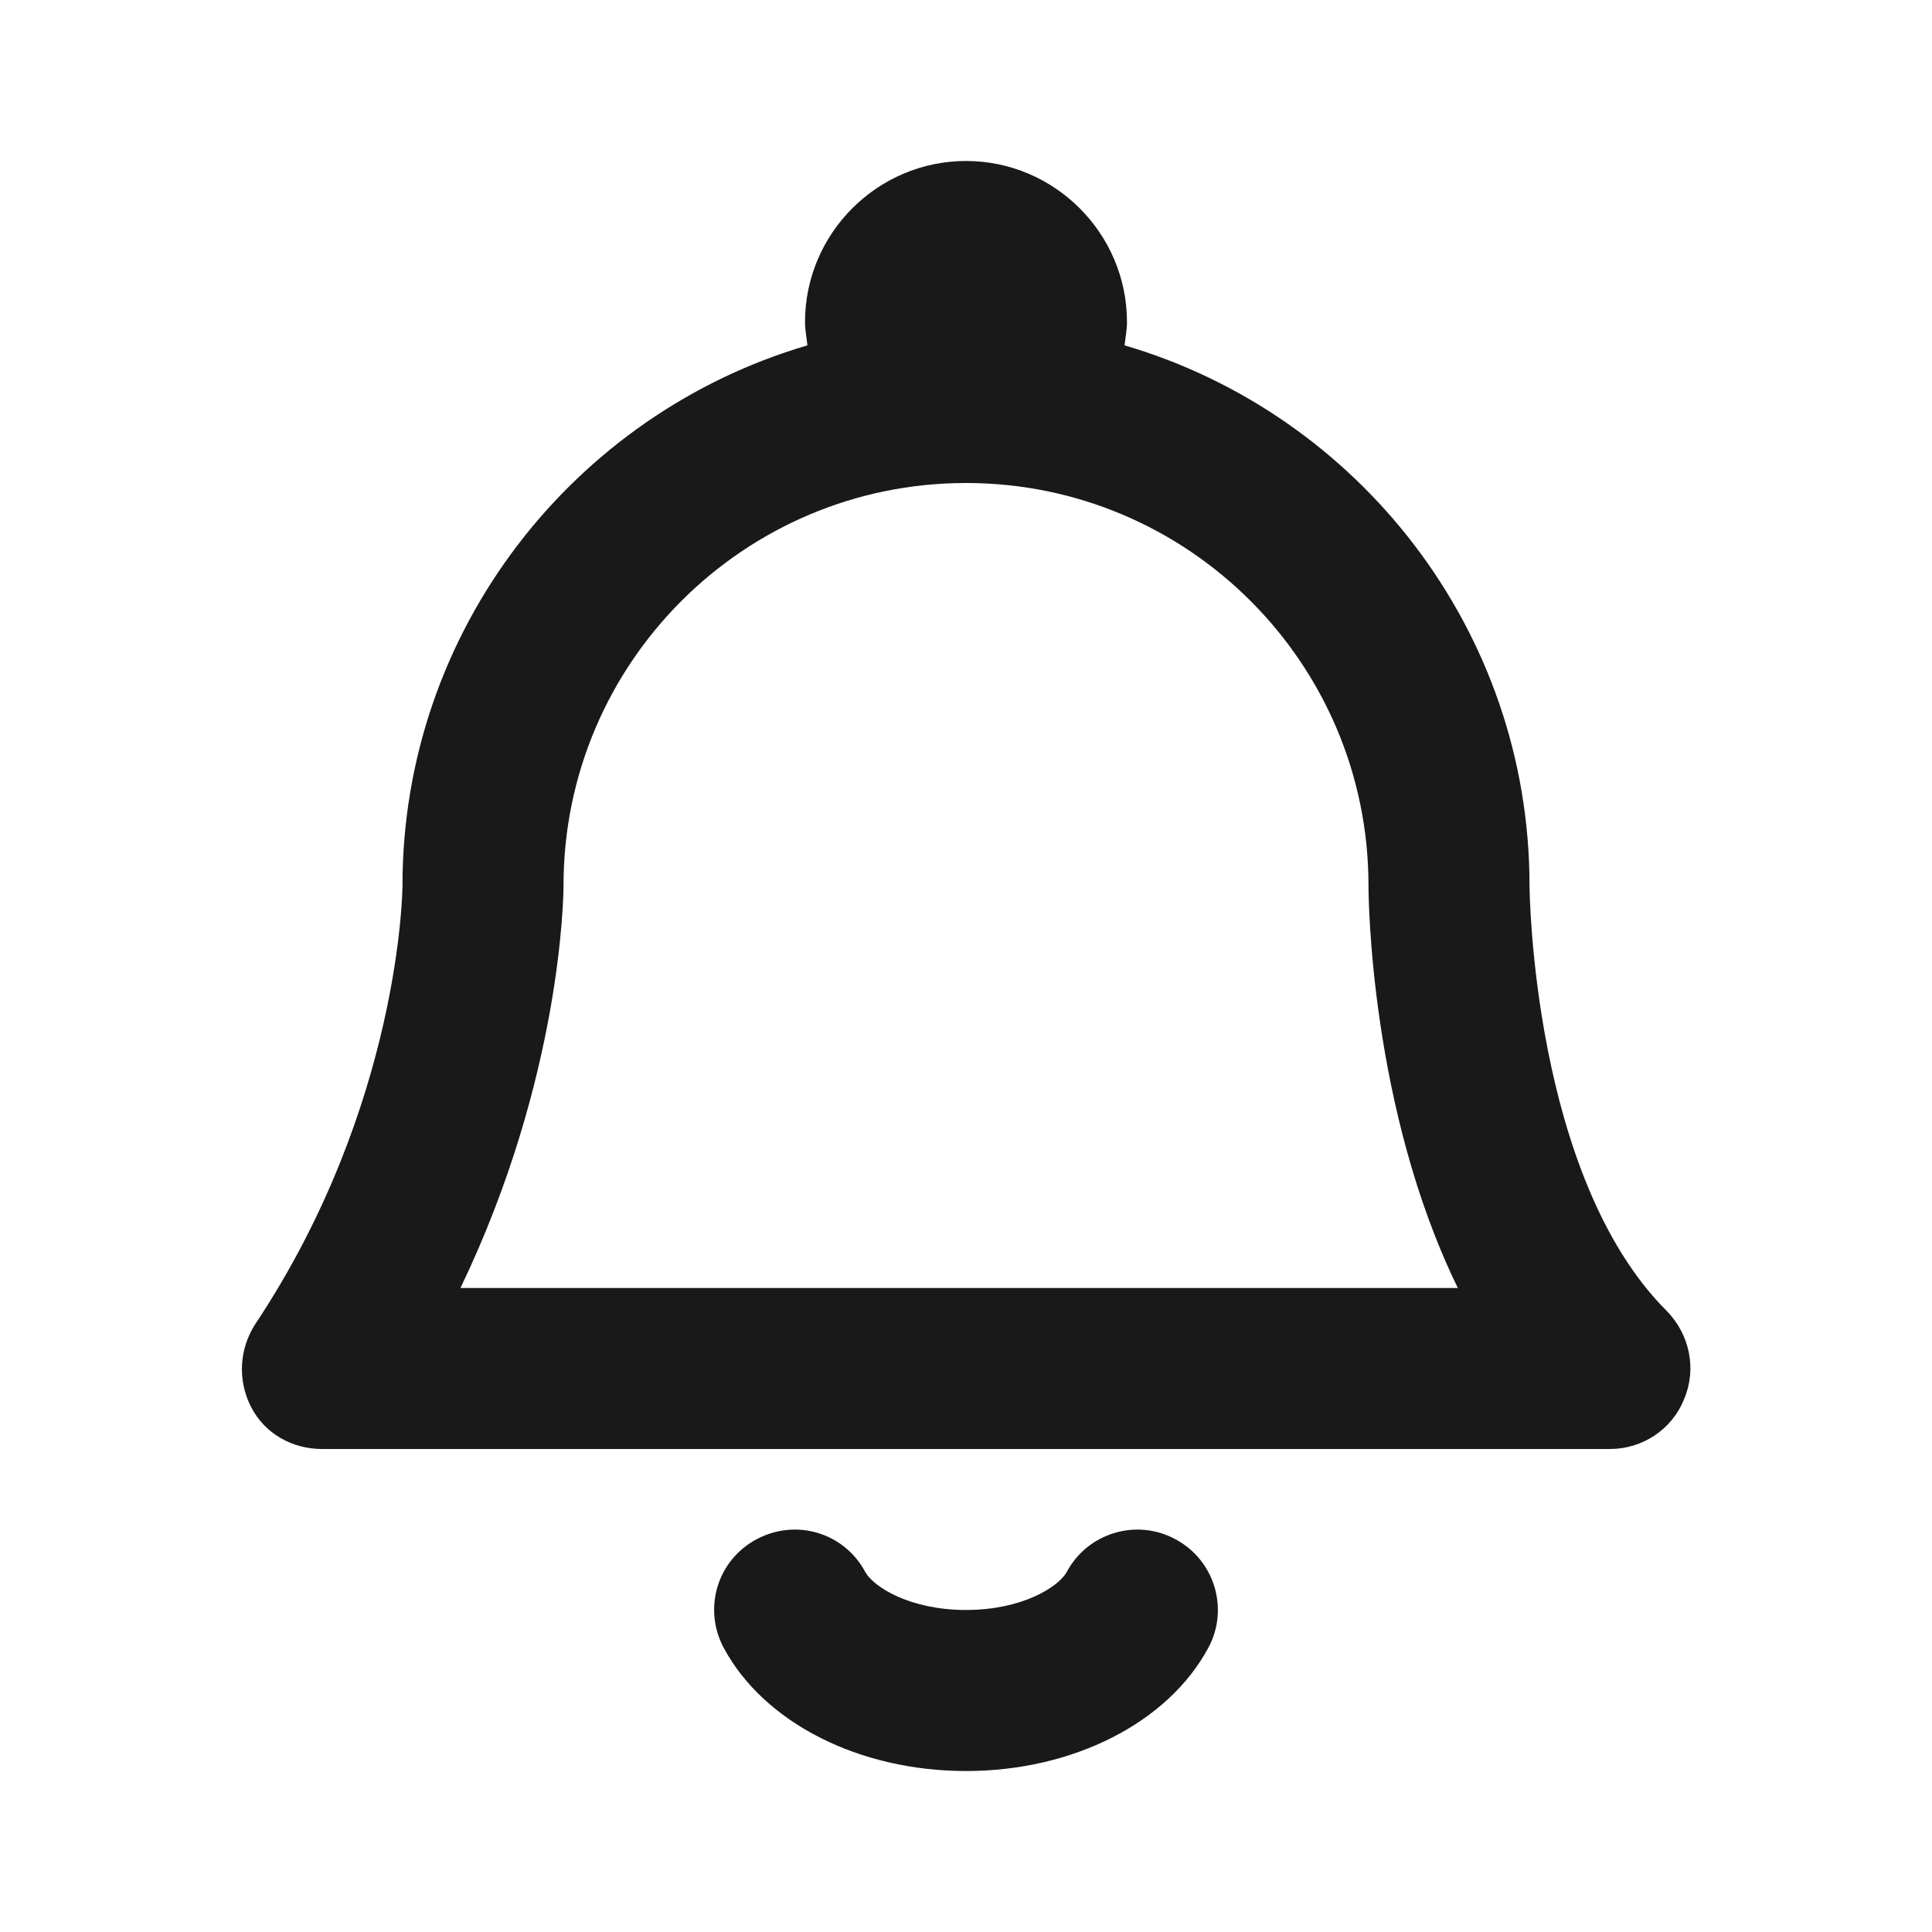 <svg width="34" height="34" viewBox="0 0 34 34" fill="none" xmlns="http://www.w3.org/2000/svg">
<path d="M29.339 23.078C26.959 20.712 26.917 15.626 26.917 15.583C26.917 11.092 23.899 7.282 19.791 6.078C19.805 5.936 19.833 5.808 19.833 5.667C19.833 4.108 18.558 2.833 17 2.833C15.442 2.833 14.167 4.108 14.167 5.667C14.167 5.808 14.195 5.936 14.209 6.078C10.101 7.282 7.083 11.092 7.083 15.583C7.083 15.626 7.055 19.451 4.491 23.304C4.208 23.743 4.179 24.296 4.42 24.763C4.661 25.231 5.143 25.5 5.667 25.5H28.333C28.9 25.5 29.424 25.16 29.637 24.622C29.863 24.098 29.736 23.488 29.339 23.078ZM8.103 22.667C9.888 18.955 9.917 15.739 9.917 15.583C9.917 11.673 13.09 8.5 17 8.5C20.91 8.5 24.083 11.673 24.083 15.583C24.083 15.782 24.112 19.508 25.656 22.667H8.103ZM21.264 28.999C20.556 30.317 18.884 31.167 17 31.167C15.116 31.167 13.444 30.317 12.736 28.999C12.367 28.305 12.623 27.455 13.317 27.087C14.011 26.718 14.861 26.973 15.229 27.668C15.385 27.937 16.023 28.333 17 28.333C17.977 28.333 18.615 27.937 18.771 27.668C19.139 26.973 20.003 26.718 20.683 27.087C21.378 27.455 21.633 28.319 21.264 28.999Z" fill="#191919"/>
</svg>
